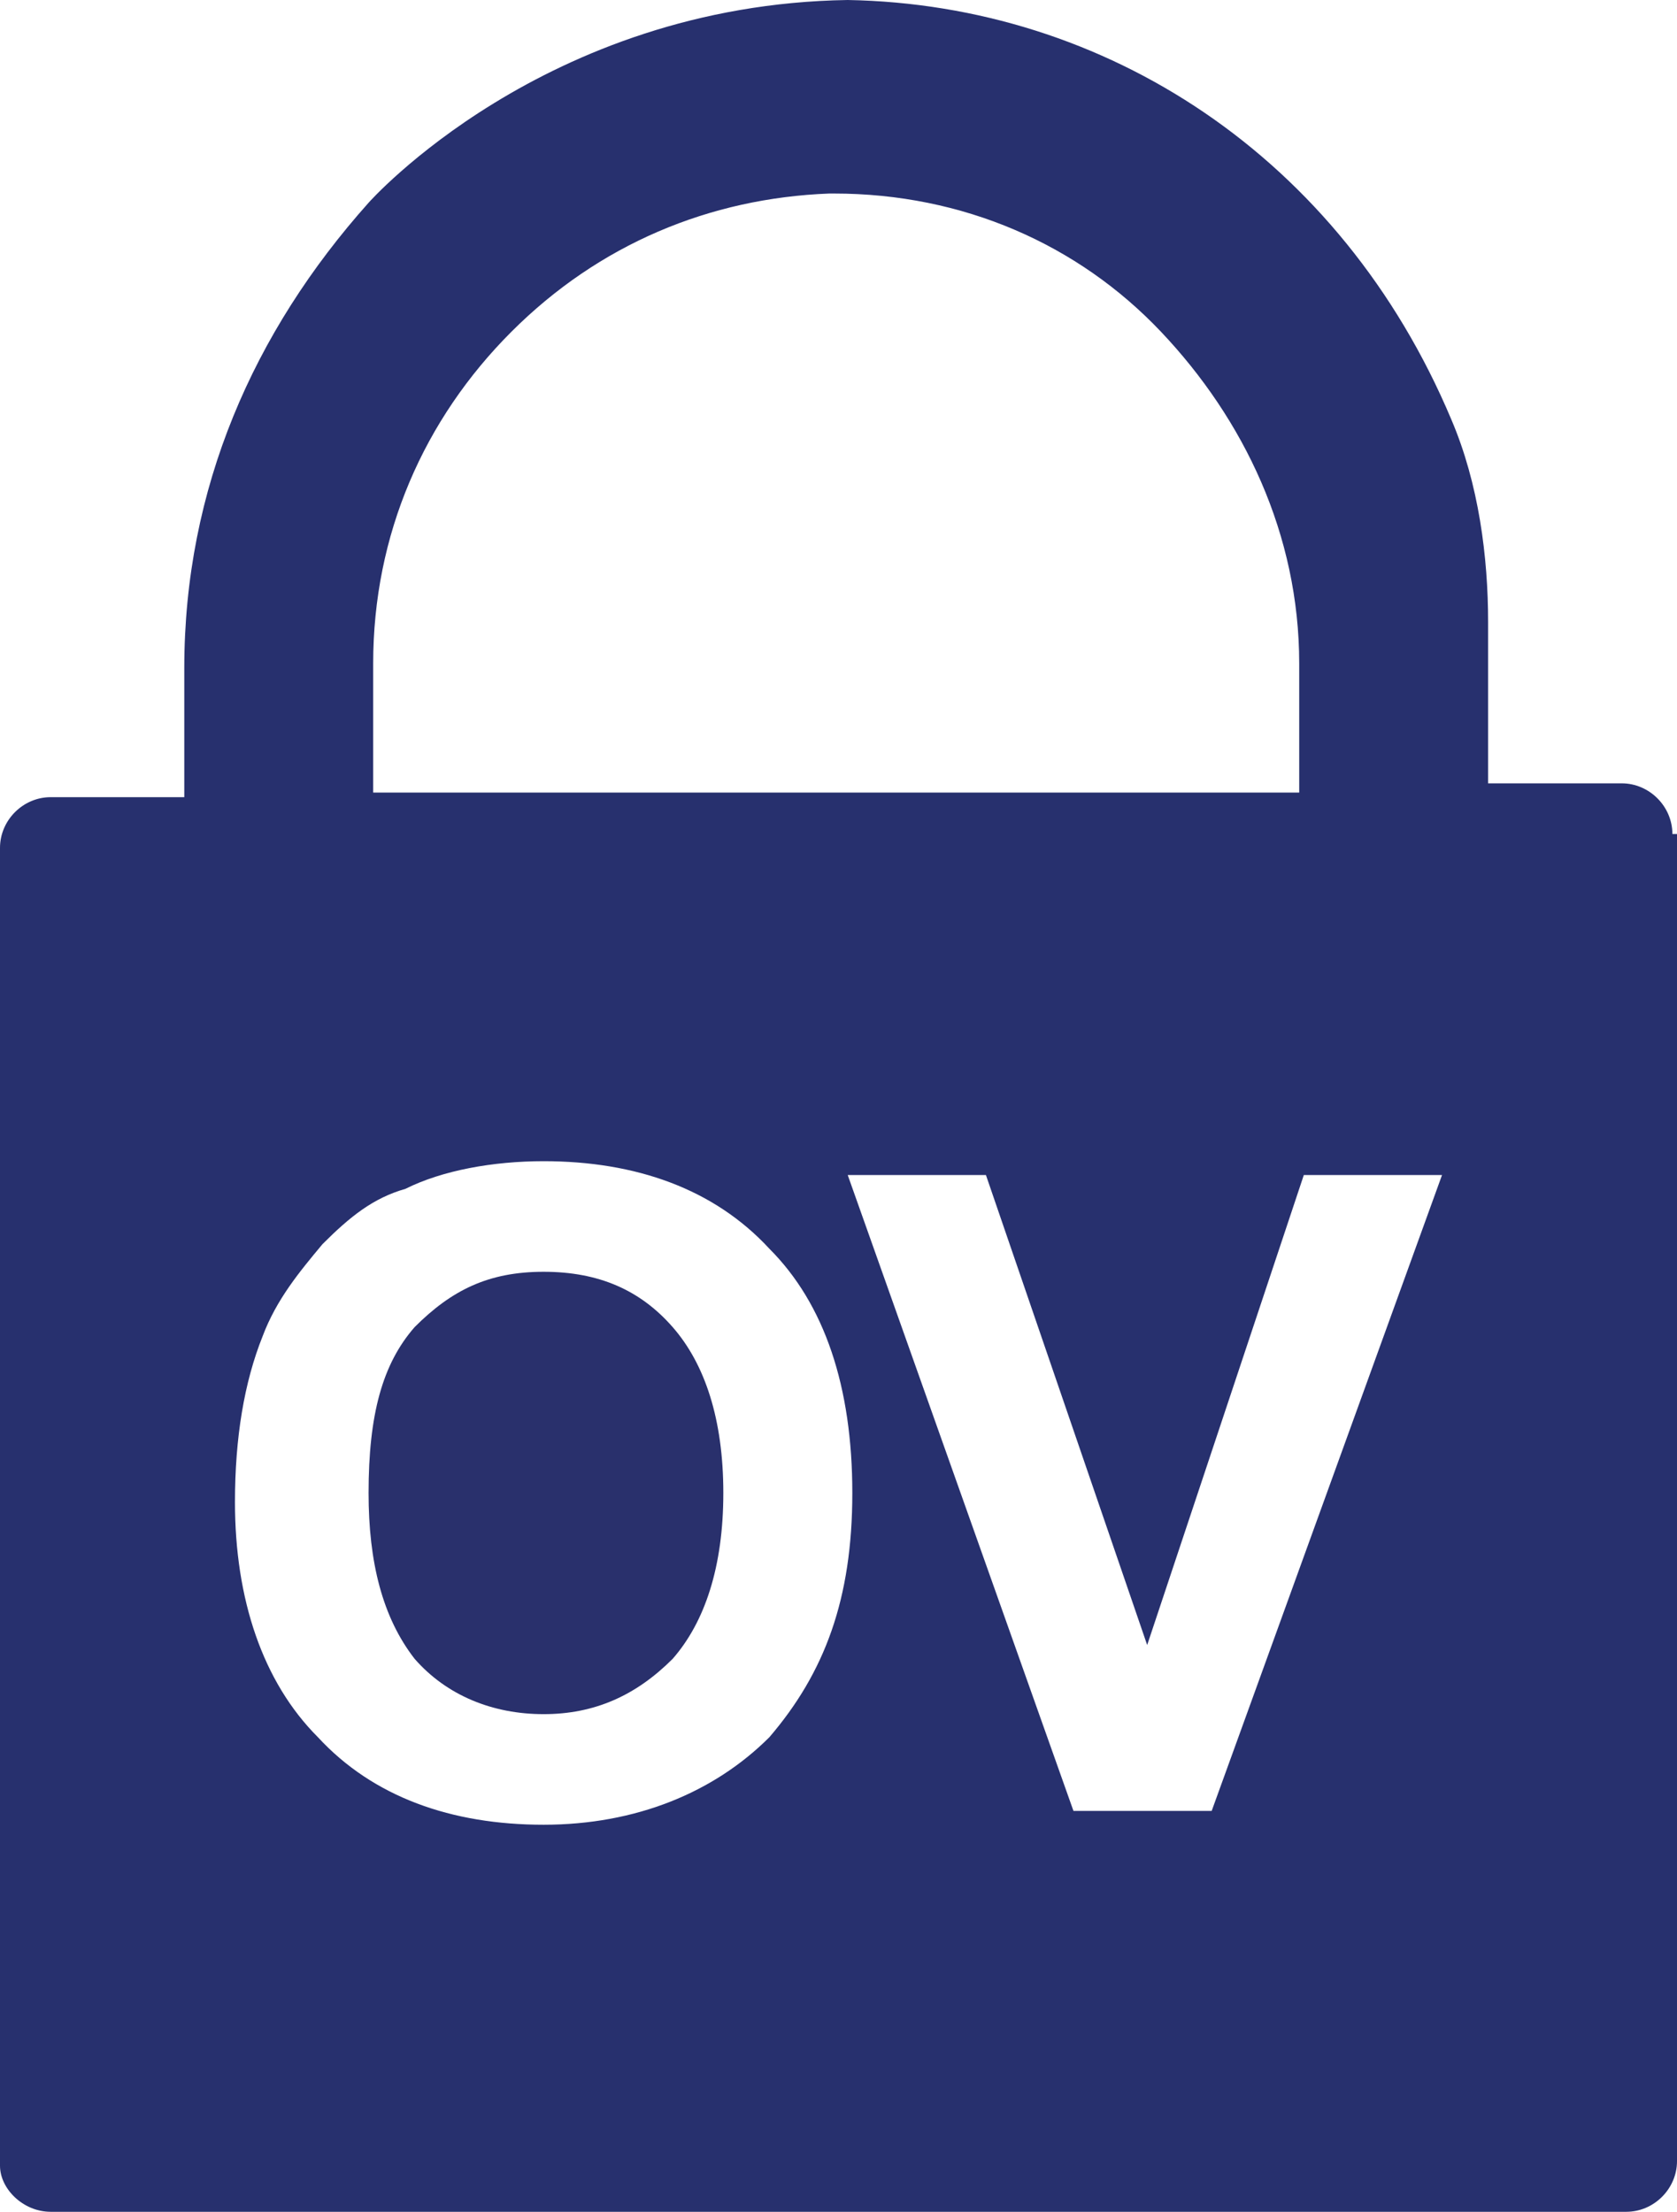 <svg xmlns="http://www.w3.org/2000/svg" xml:space="preserve" id="Layer_1" width="36.4" height="48" x="0" y="0" viewBox="0 0 36.4 48"><style id="style1669" type="text/css">.st0{fill:#29306c}</style><g id="g1675"><path id="path1671" d="M11.8 27.6c-1.2 0-2 .4-2.8 1.2-.7.8-1 1.9-1 3.6 0 1.5.3 2.7 1 3.6.7.8 1.7 1.2 2.8 1.2s2-.4 2.8-1.2c.7-.8 1.1-2 1.1-3.6s-.4-2.8-1.1-3.6-1.6-1.2-2.8-1.2" class="st0"/><path id="path1673" d="M36.3 18.1c0-.6-.5-1.1-1.1-1.1h-2.9v-3.5c0-1.4-.2-3-.8-4.4C29.1 3.4 24 .1 18.4 0 11.8.1 8 4.4 8 4.4c-2.5 2.8-4 6.2-4 10.1v2.8H1.1c-.6 0-1.1.5-1.1 1.1V47c0 .5.5 1 1.1 1h34.2c.6 0 1.1-.5 1.1-1.1V18.1zM8.1 14.4c0-2.8 1.1-5.3 3-7.2s4.3-2.9 6.9-3h.1c2.8 0 5.3 1.1 7.1 3s3 4.4 3 7.2v2.8H8.1zm8.6 23.3c-1.2 1.2-2.9 1.9-4.9 1.9s-3.7-.6-4.9-1.9c-1.2-1.2-1.8-3-1.8-5.1q0-2.1.6-3.6c.3-.8.8-1.4 1.3-2 .6-.6 1.1-1 1.8-1.2.8-.4 1.9-.6 3-.6 2 0 3.7.6 4.9 1.9 1.2 1.2 1.8 3 1.8 5.3s-.6 3.9-1.8 5.3m9.6 1.6h-3l-4.9-13.8h3l3.5 10.2 3.4-10.2h3z" class="st0" style="fill:#27306e;fill-opacity:1"/></g></svg>
